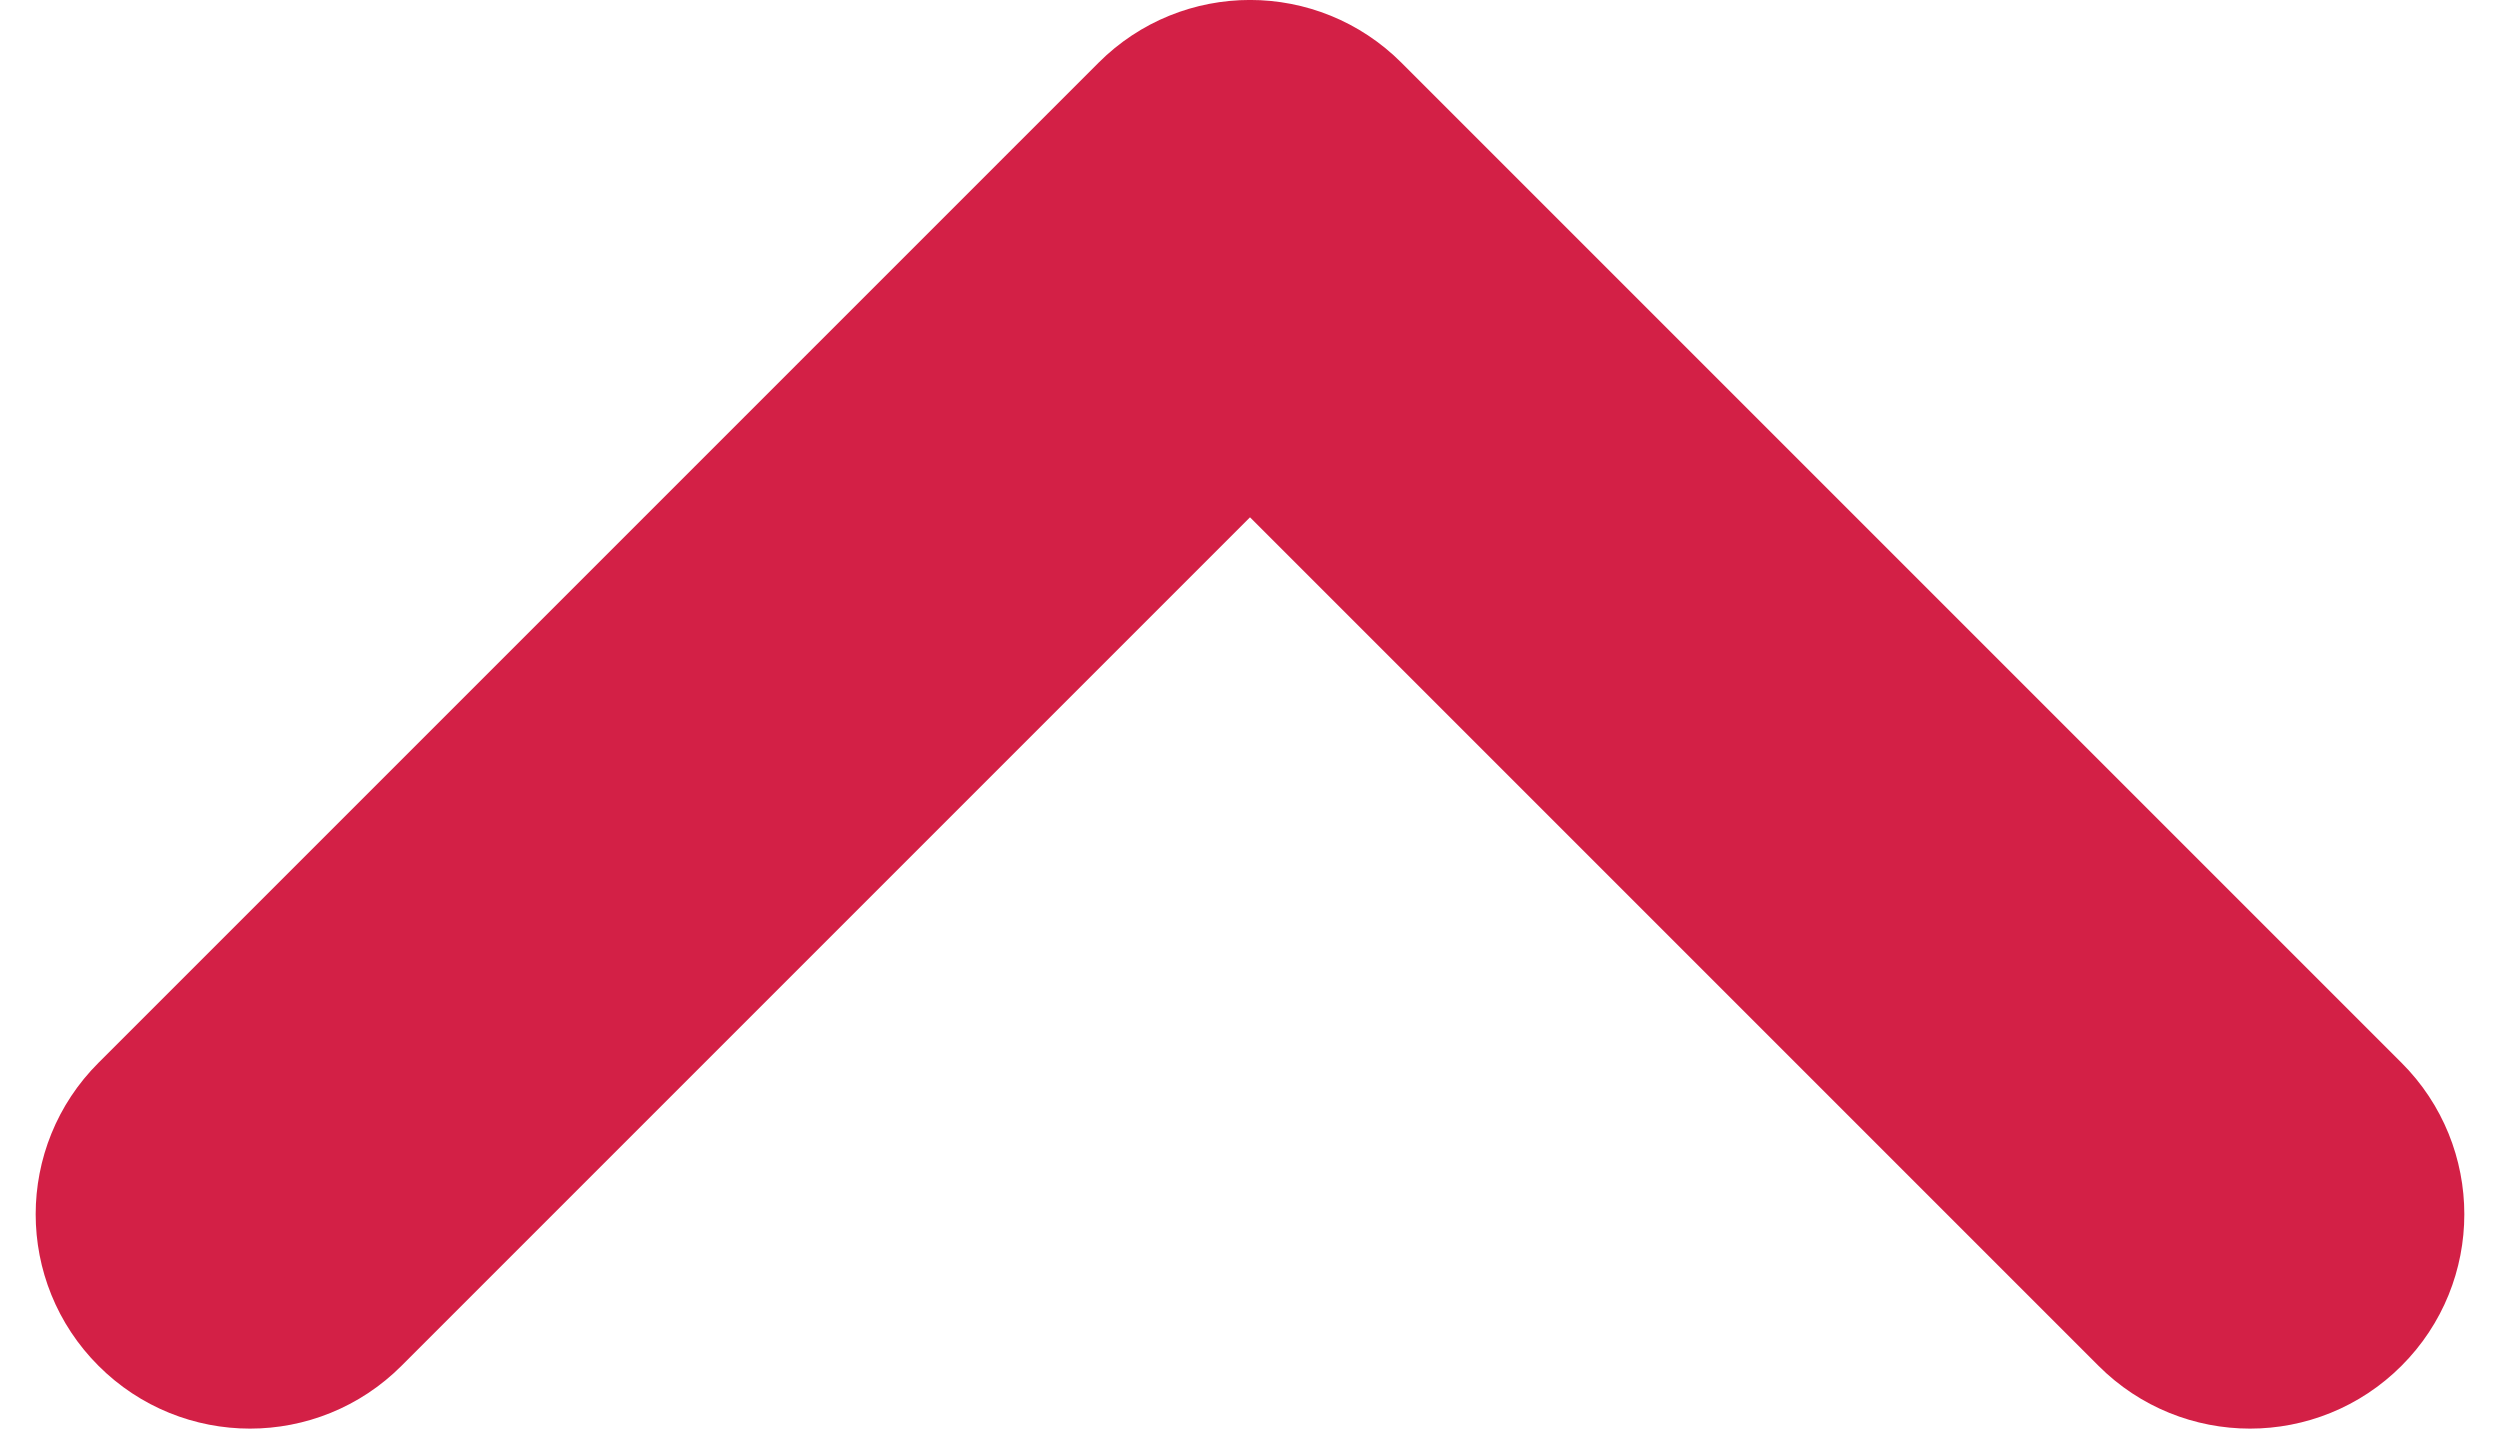 <svg width="14" height="8" viewBox="0 0 17 10" fill="none" xmlns="http://www.w3.org/2000/svg"><path fill-rule="evenodd" clip-rule="evenodd" d="M0.793 9.207C0.402 8.817 0.402 8.183 0.793 7.793L7.793 0.793C8.183 0.402 8.817 0.402 9.207 0.793L16.207 7.793C16.598 8.183 16.598 8.817 16.207 9.207C15.817 9.598 15.183 9.598 14.793 9.207L8.5 2.914L2.207 9.207C1.817 9.598 1.183 9.598 0.793 9.207Z" fill="#d32046" stroke="#d32046" stroke-linecap="round" stroke-linejoin="round"></path></svg>
